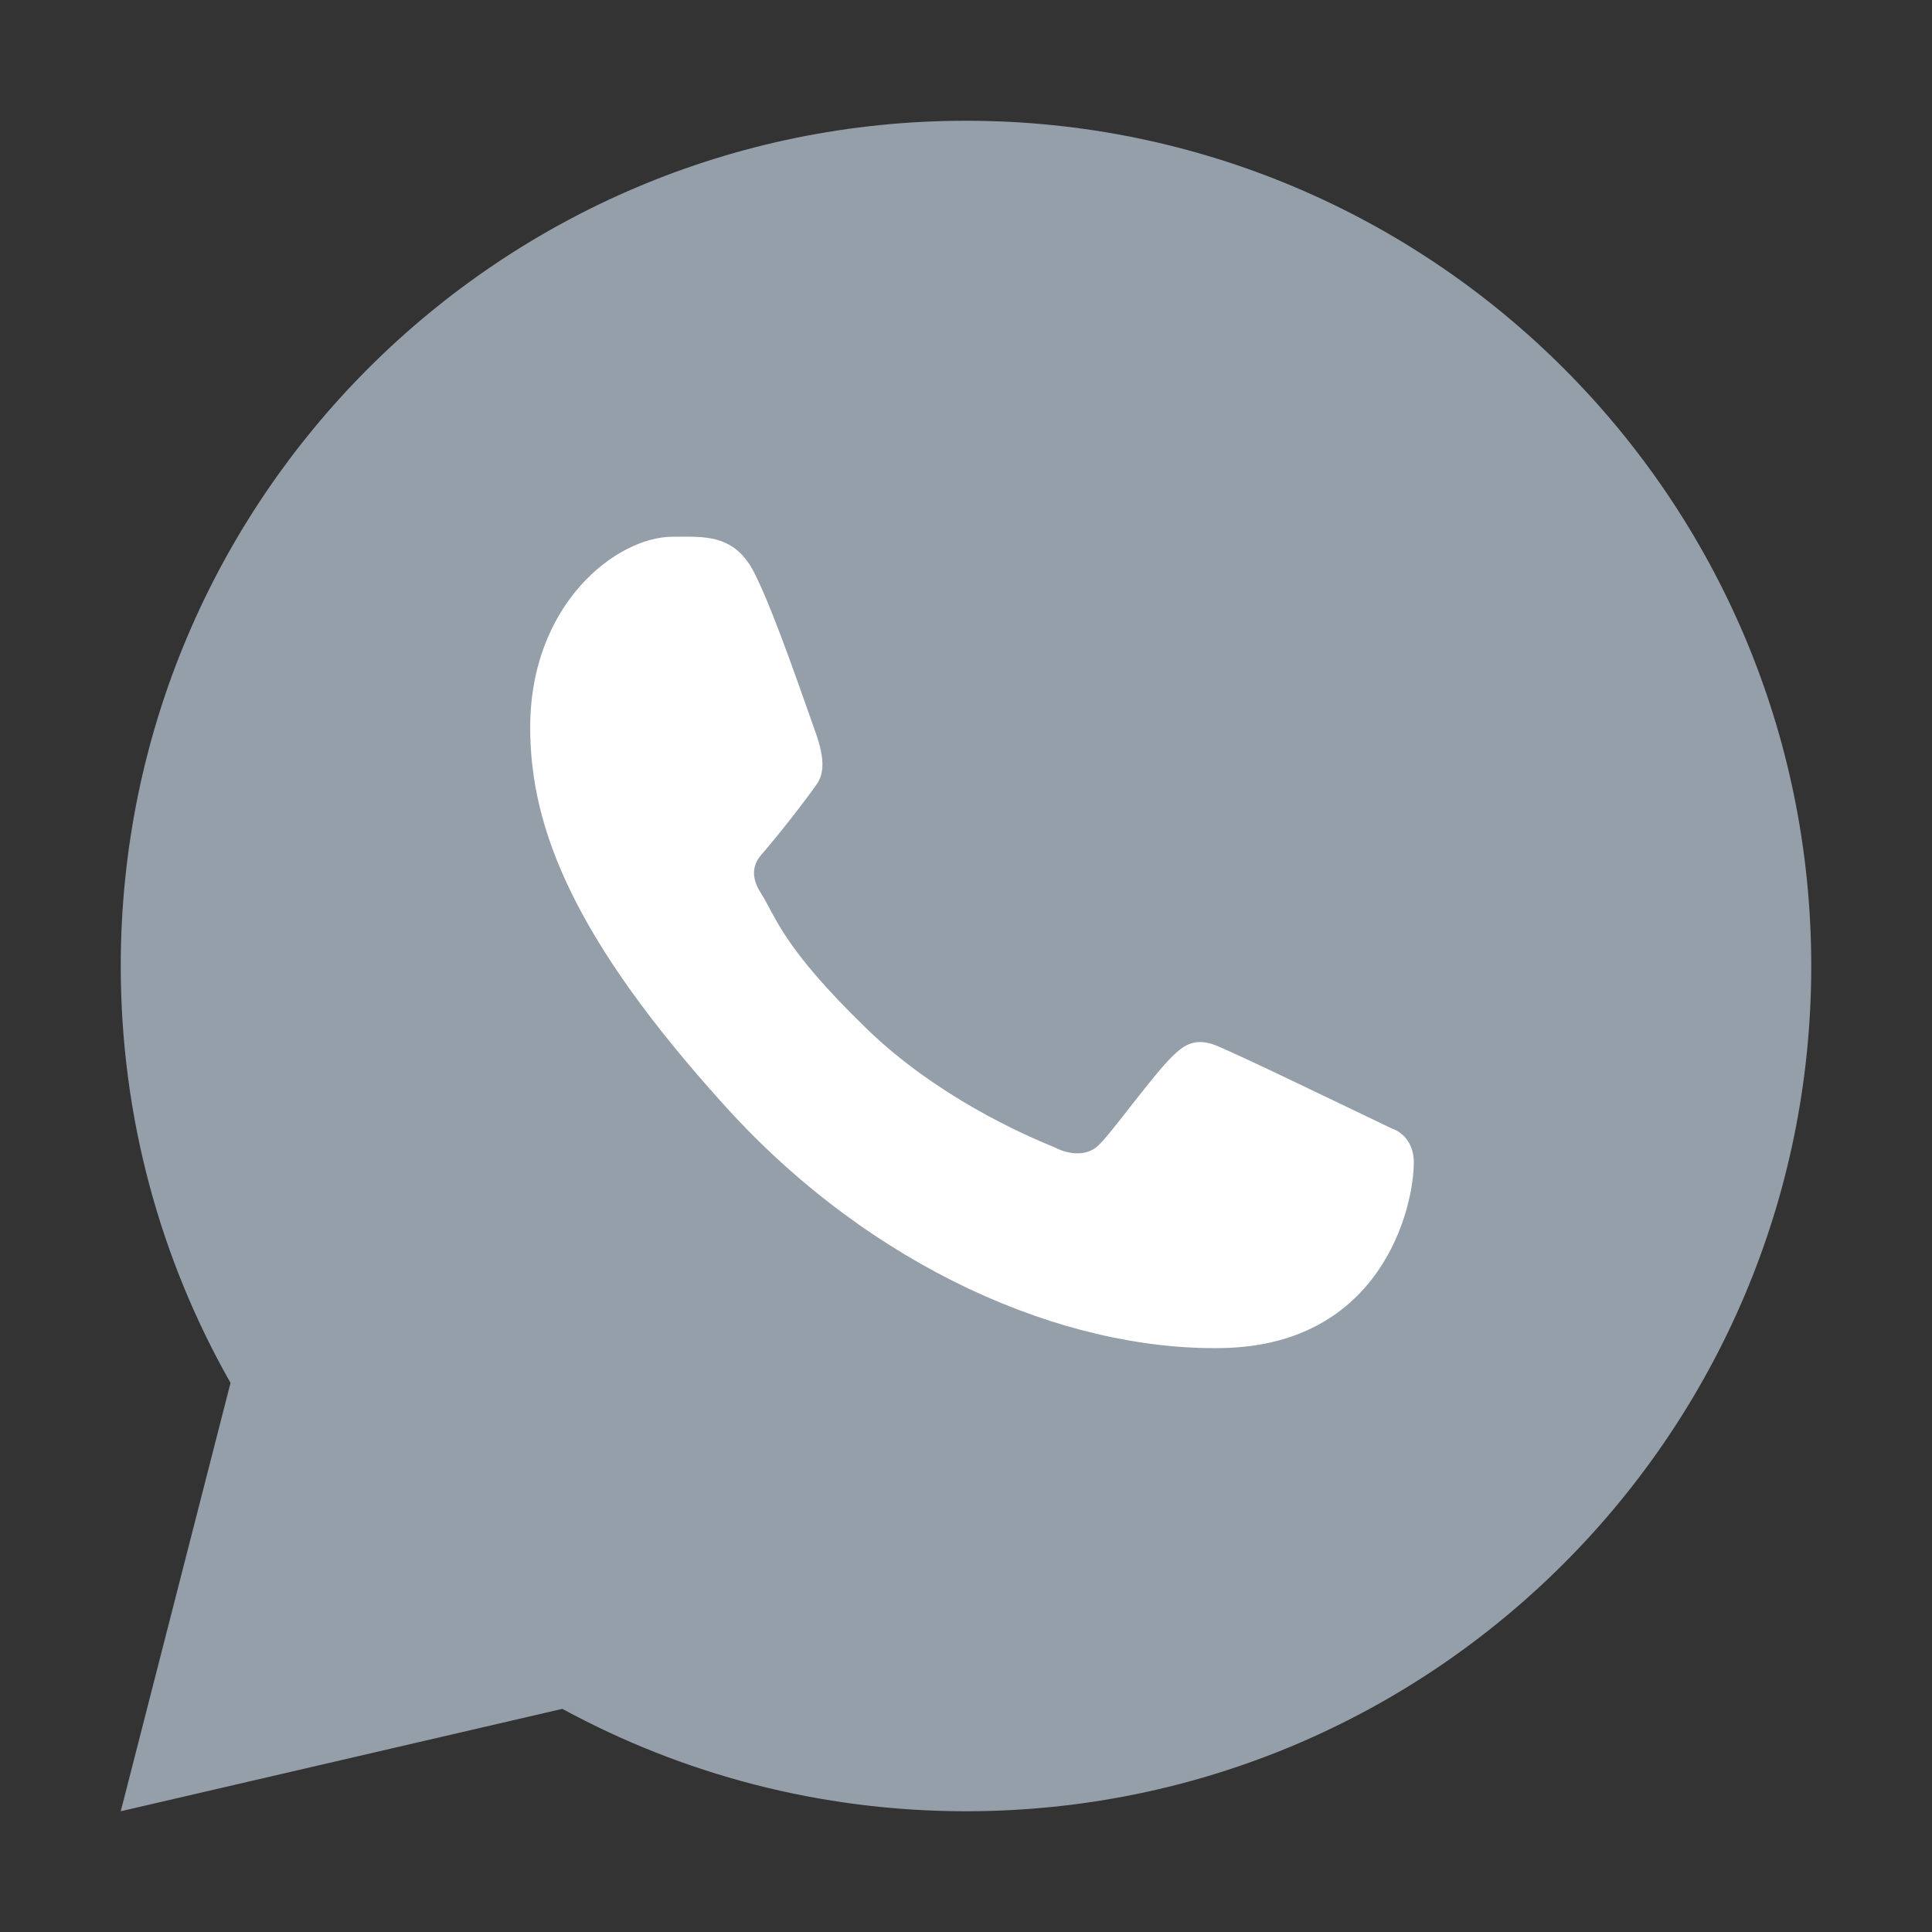<svg width="28" height="28" viewBox="0 0 28 28" fill="none" xmlns="http://www.w3.org/2000/svg">
<rect x="0" y="0" width="28" height="28" fill="#333333" stroke="none"/>
<path d="M24.5 14C24.5 19.799 19.799 24.5 14 24.5C11.788 24.5 9.736 23.816 8.044 22.648L4.455 23.546L5.395 20.019C4.201 18.314 3.5 16.239 3.5 14C3.5 8.201 8.201 3.5 14 3.5C19.799 3.5 24.5 8.201 24.5 14Z" fill="#959FAA"/>
<path fill-rule="evenodd" clip-rule="evenodd" d="M14 26.25C20.765 26.25 26.25 20.765 26.25 14C26.25 7.235 20.765 1.75 14 1.75C7.235 1.75 1.75 7.235 1.75 14C1.75 16.197 2.328 18.259 3.341 20.042L1.75 26.25L8.15 24.766C9.889 25.712 11.882 26.25 14 26.25ZM14 24.365C19.725 24.365 24.365 19.725 24.365 14C24.365 8.275 19.725 3.635 14 3.635C8.275 3.635 3.635 8.275 3.635 14C3.635 16.21 4.326 18.259 5.505 19.941L4.577 23.423L8.12 22.537C9.791 23.69 11.816 24.365 14 24.365Z" fill="#959FAA"/>
<path d="M10.938 8.313C10.646 7.728 10.2 7.779 9.748 7.779C8.941 7.779 7.684 8.746 7.684 10.544C7.684 12.018 8.333 13.631 10.521 16.044C12.633 18.373 15.408 19.578 17.712 19.537C20.016 19.496 20.49 17.514 20.49 16.844C20.49 16.548 20.305 16.399 20.179 16.359C19.394 15.983 17.946 15.281 17.616 15.149C17.287 15.017 17.115 15.195 17.008 15.292C16.709 15.577 16.117 16.416 15.914 16.605C15.711 16.793 15.409 16.698 15.283 16.627C14.82 16.441 13.565 15.883 12.565 14.913C11.327 13.713 11.255 13.3 11.021 12.933C10.835 12.639 10.972 12.459 11.04 12.38C11.307 12.072 11.675 11.598 11.84 11.361C12.005 11.126 11.874 10.767 11.795 10.544C11.457 9.584 11.171 8.781 10.938 8.313Z" fill="white"/>
</svg>
